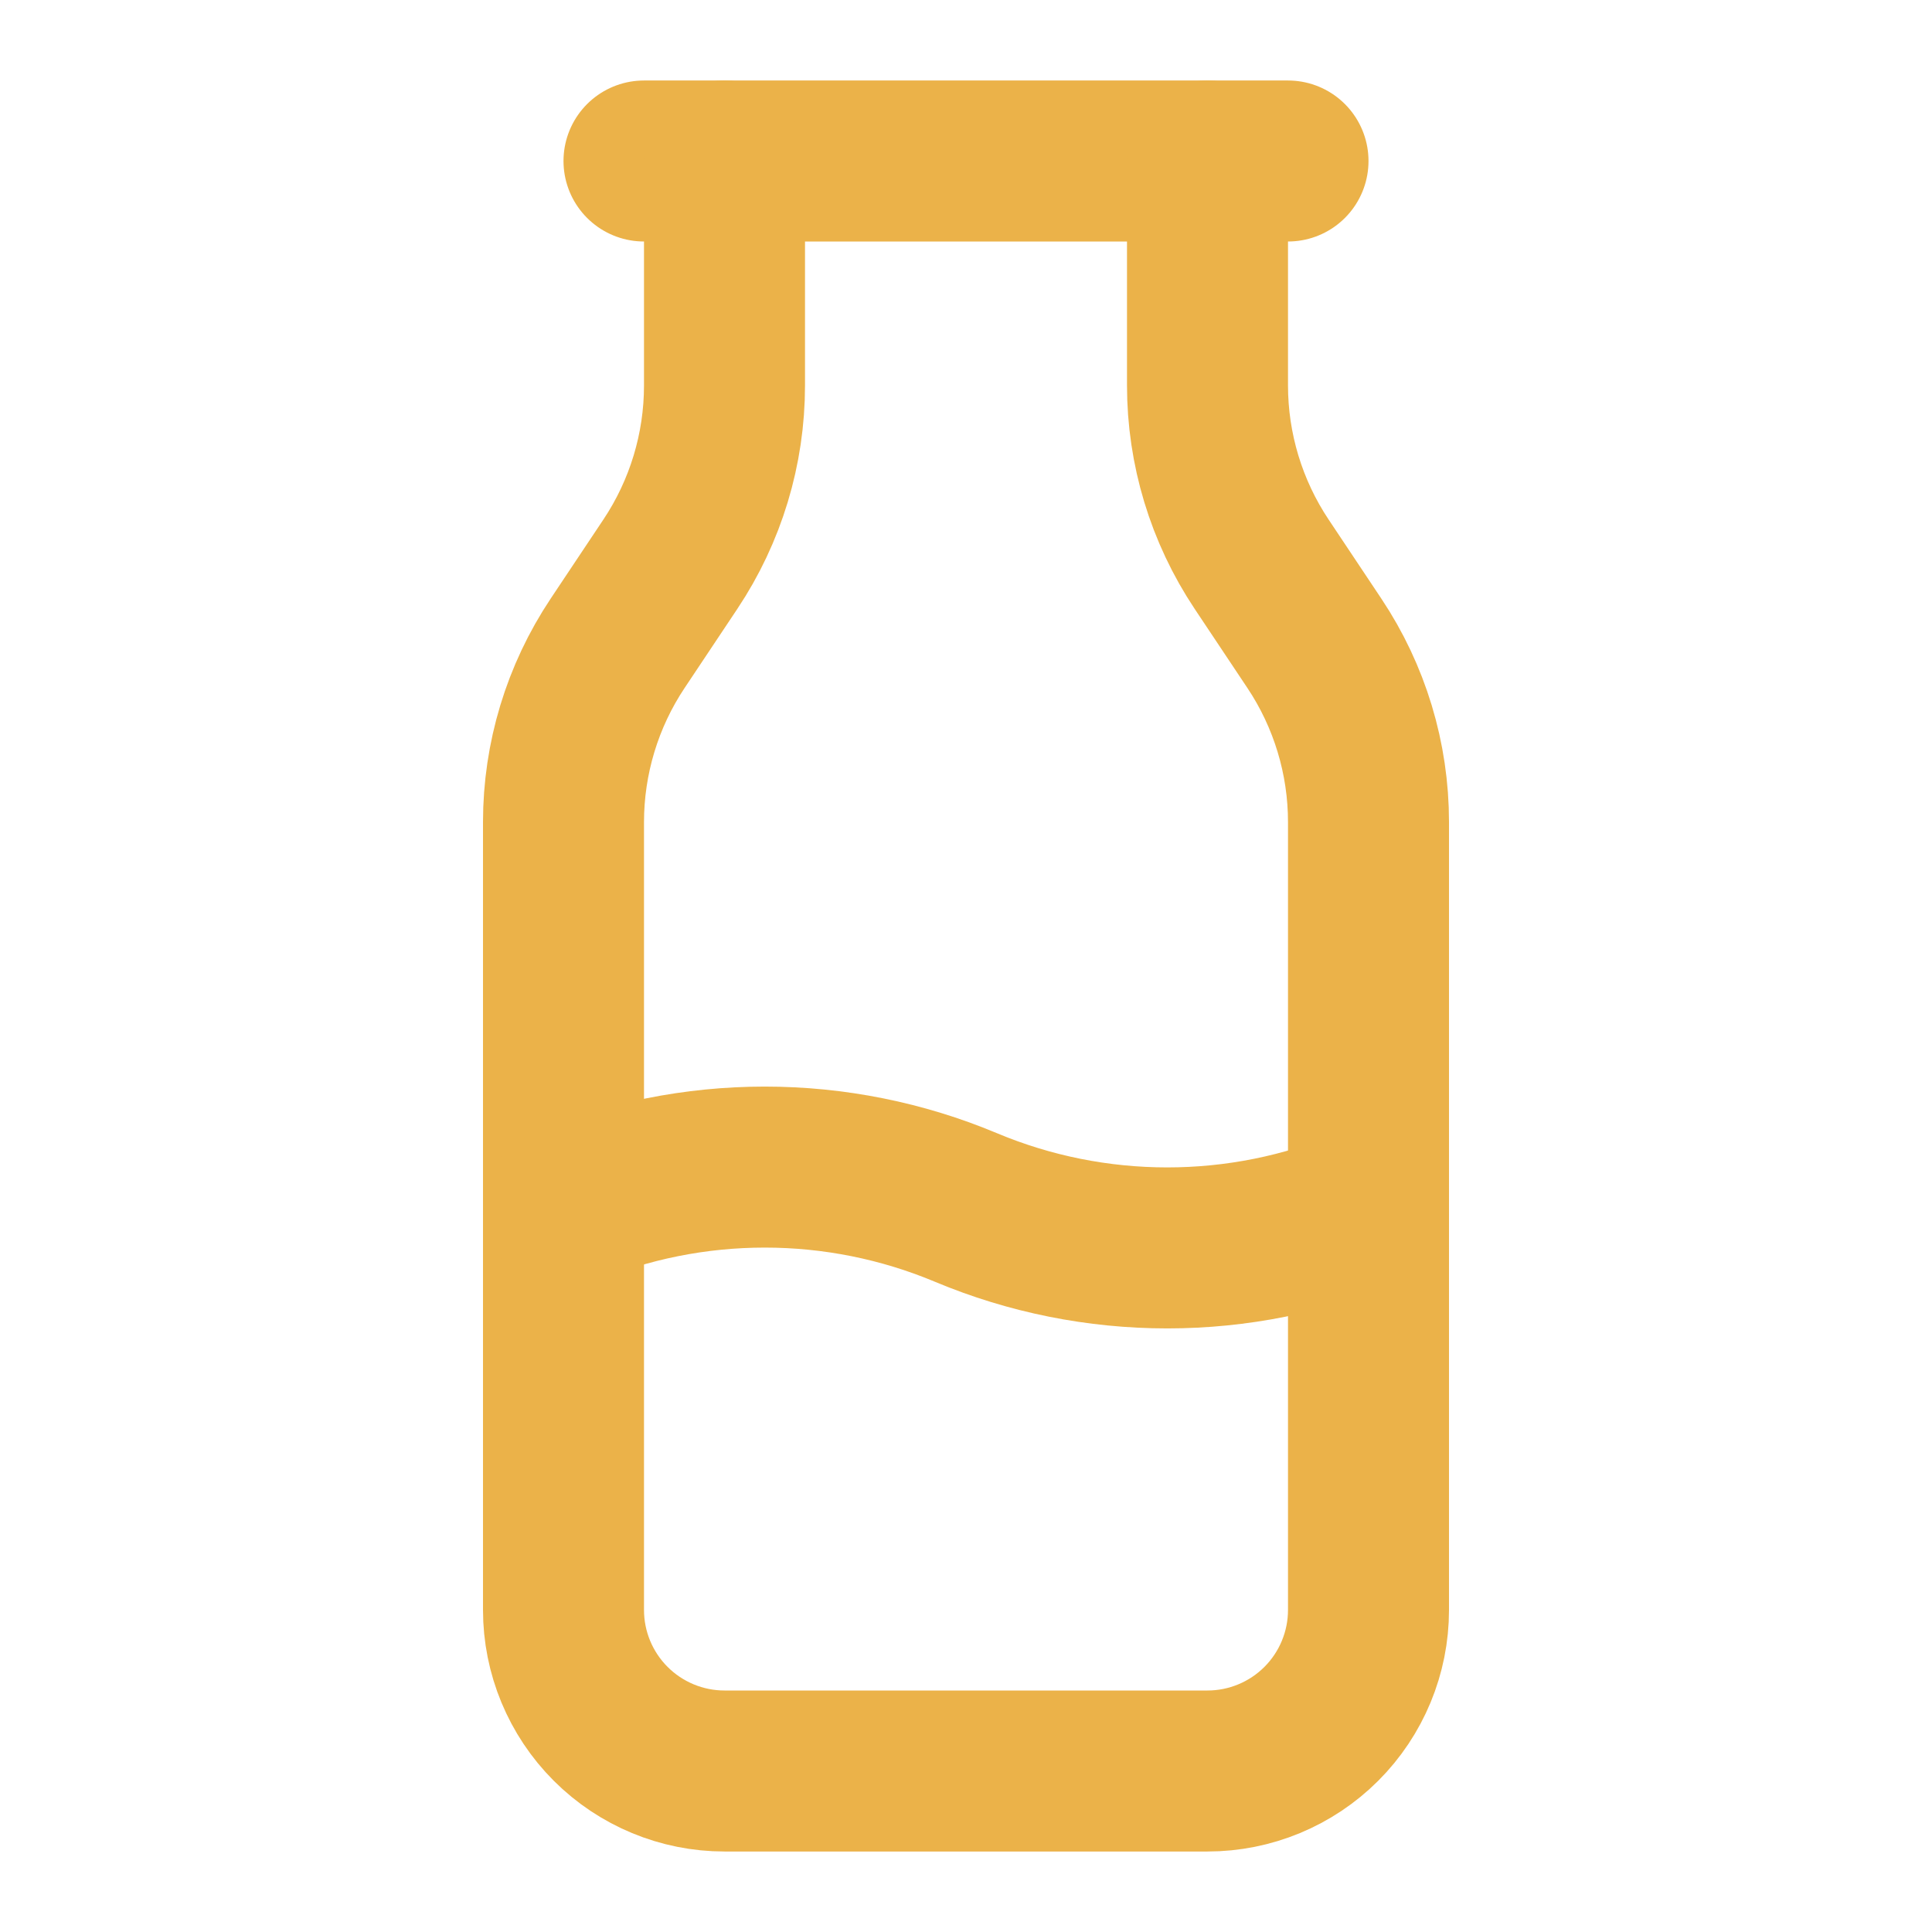 <svg width="24" height="24" viewBox="0 0 24 24" fill="none" xmlns="http://www.w3.org/2000/svg">
<g clip-path="url(#clip0_7010_6233)">
<path d="M8 2H16" stroke="#EBB249" stroke-width="2" stroke-linecap="round" stroke-linejoin="round"/>
<path d="M9 2V4.789C9 5.579 8.766 6.351 8.328 7.008L7.672 7.992C7.234 8.649 7 9.422 7 10.212V20C7 20.53 7.211 21.039 7.586 21.414C7.961 21.789 8.47 22 9 22H15C15.53 22 16.039 21.789 16.414 21.414C16.789 21.039 17 20.53 17 20V10.211C17 9.421 16.766 8.649 16.328 7.992L15.672 7.008C15.234 6.351 15 5.578 15 4.788V2" stroke="#EBB249" stroke-width="2" stroke-linecap="round" stroke-linejoin="round"/>
<path d="M7 15C7.792 14.668 8.642 14.498 9.5 14.498C10.358 14.498 11.208 14.668 12 15C12.792 15.332 13.642 15.502 14.5 15.502C15.358 15.502 16.208 15.332 17 15" stroke="#EBB249" stroke-width="2" stroke-linecap="round" stroke-linejoin="round"/>
</g>
<defs>
<clipPath id="clip0_7010_6233">
<rect width="24" height="24" fill="white"/>
</clipPath>
</defs>
</svg>
